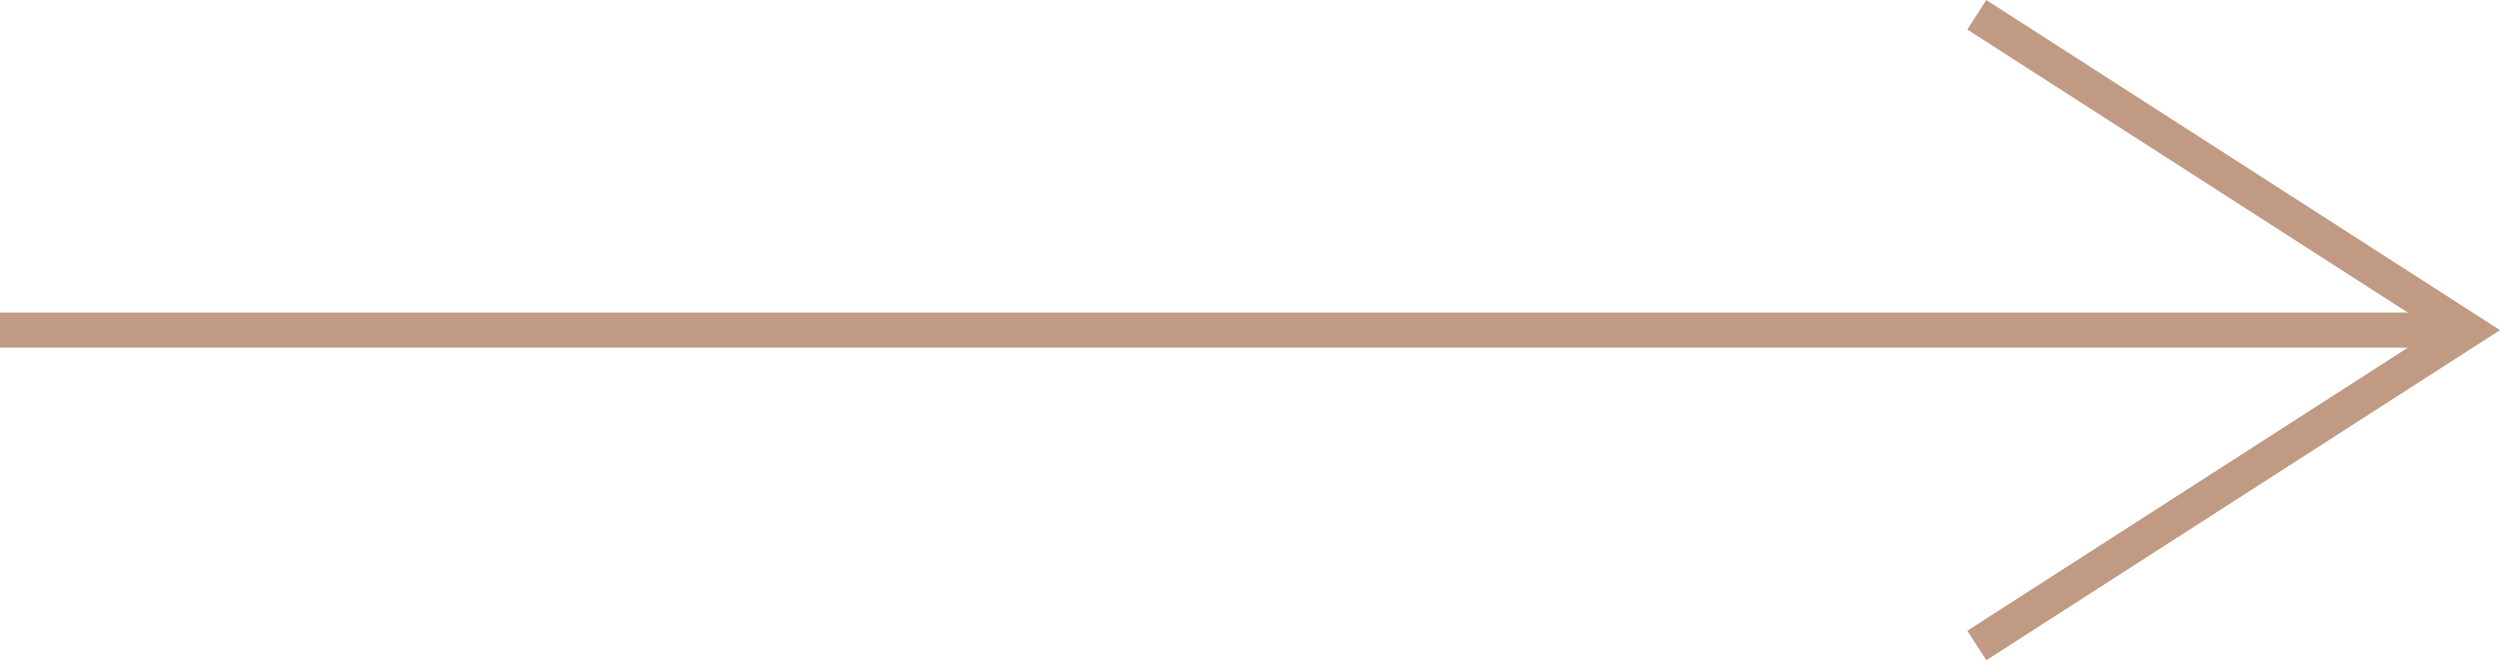 <svg xmlns="http://www.w3.org/2000/svg" width="142.526" height="37.64" viewBox="0 0 142.526 37.64">
  <g id="Group_77" data-name="Group 77" transform="translate(-831.023 -3918.379)">
    <line id="Line_65" data-name="Line 65" x2="140.676" transform="translate(831.023 3937.199)" fill="none" stroke="#c19a83" stroke-width="2"/>
    <path id="Path_76" data-name="Path 76" d="M943.72,3919.221,971.7,3937.2l-27.979,17.979" fill="none" stroke="#c19a83" stroke-width="2"/>
  </g>
</svg>
